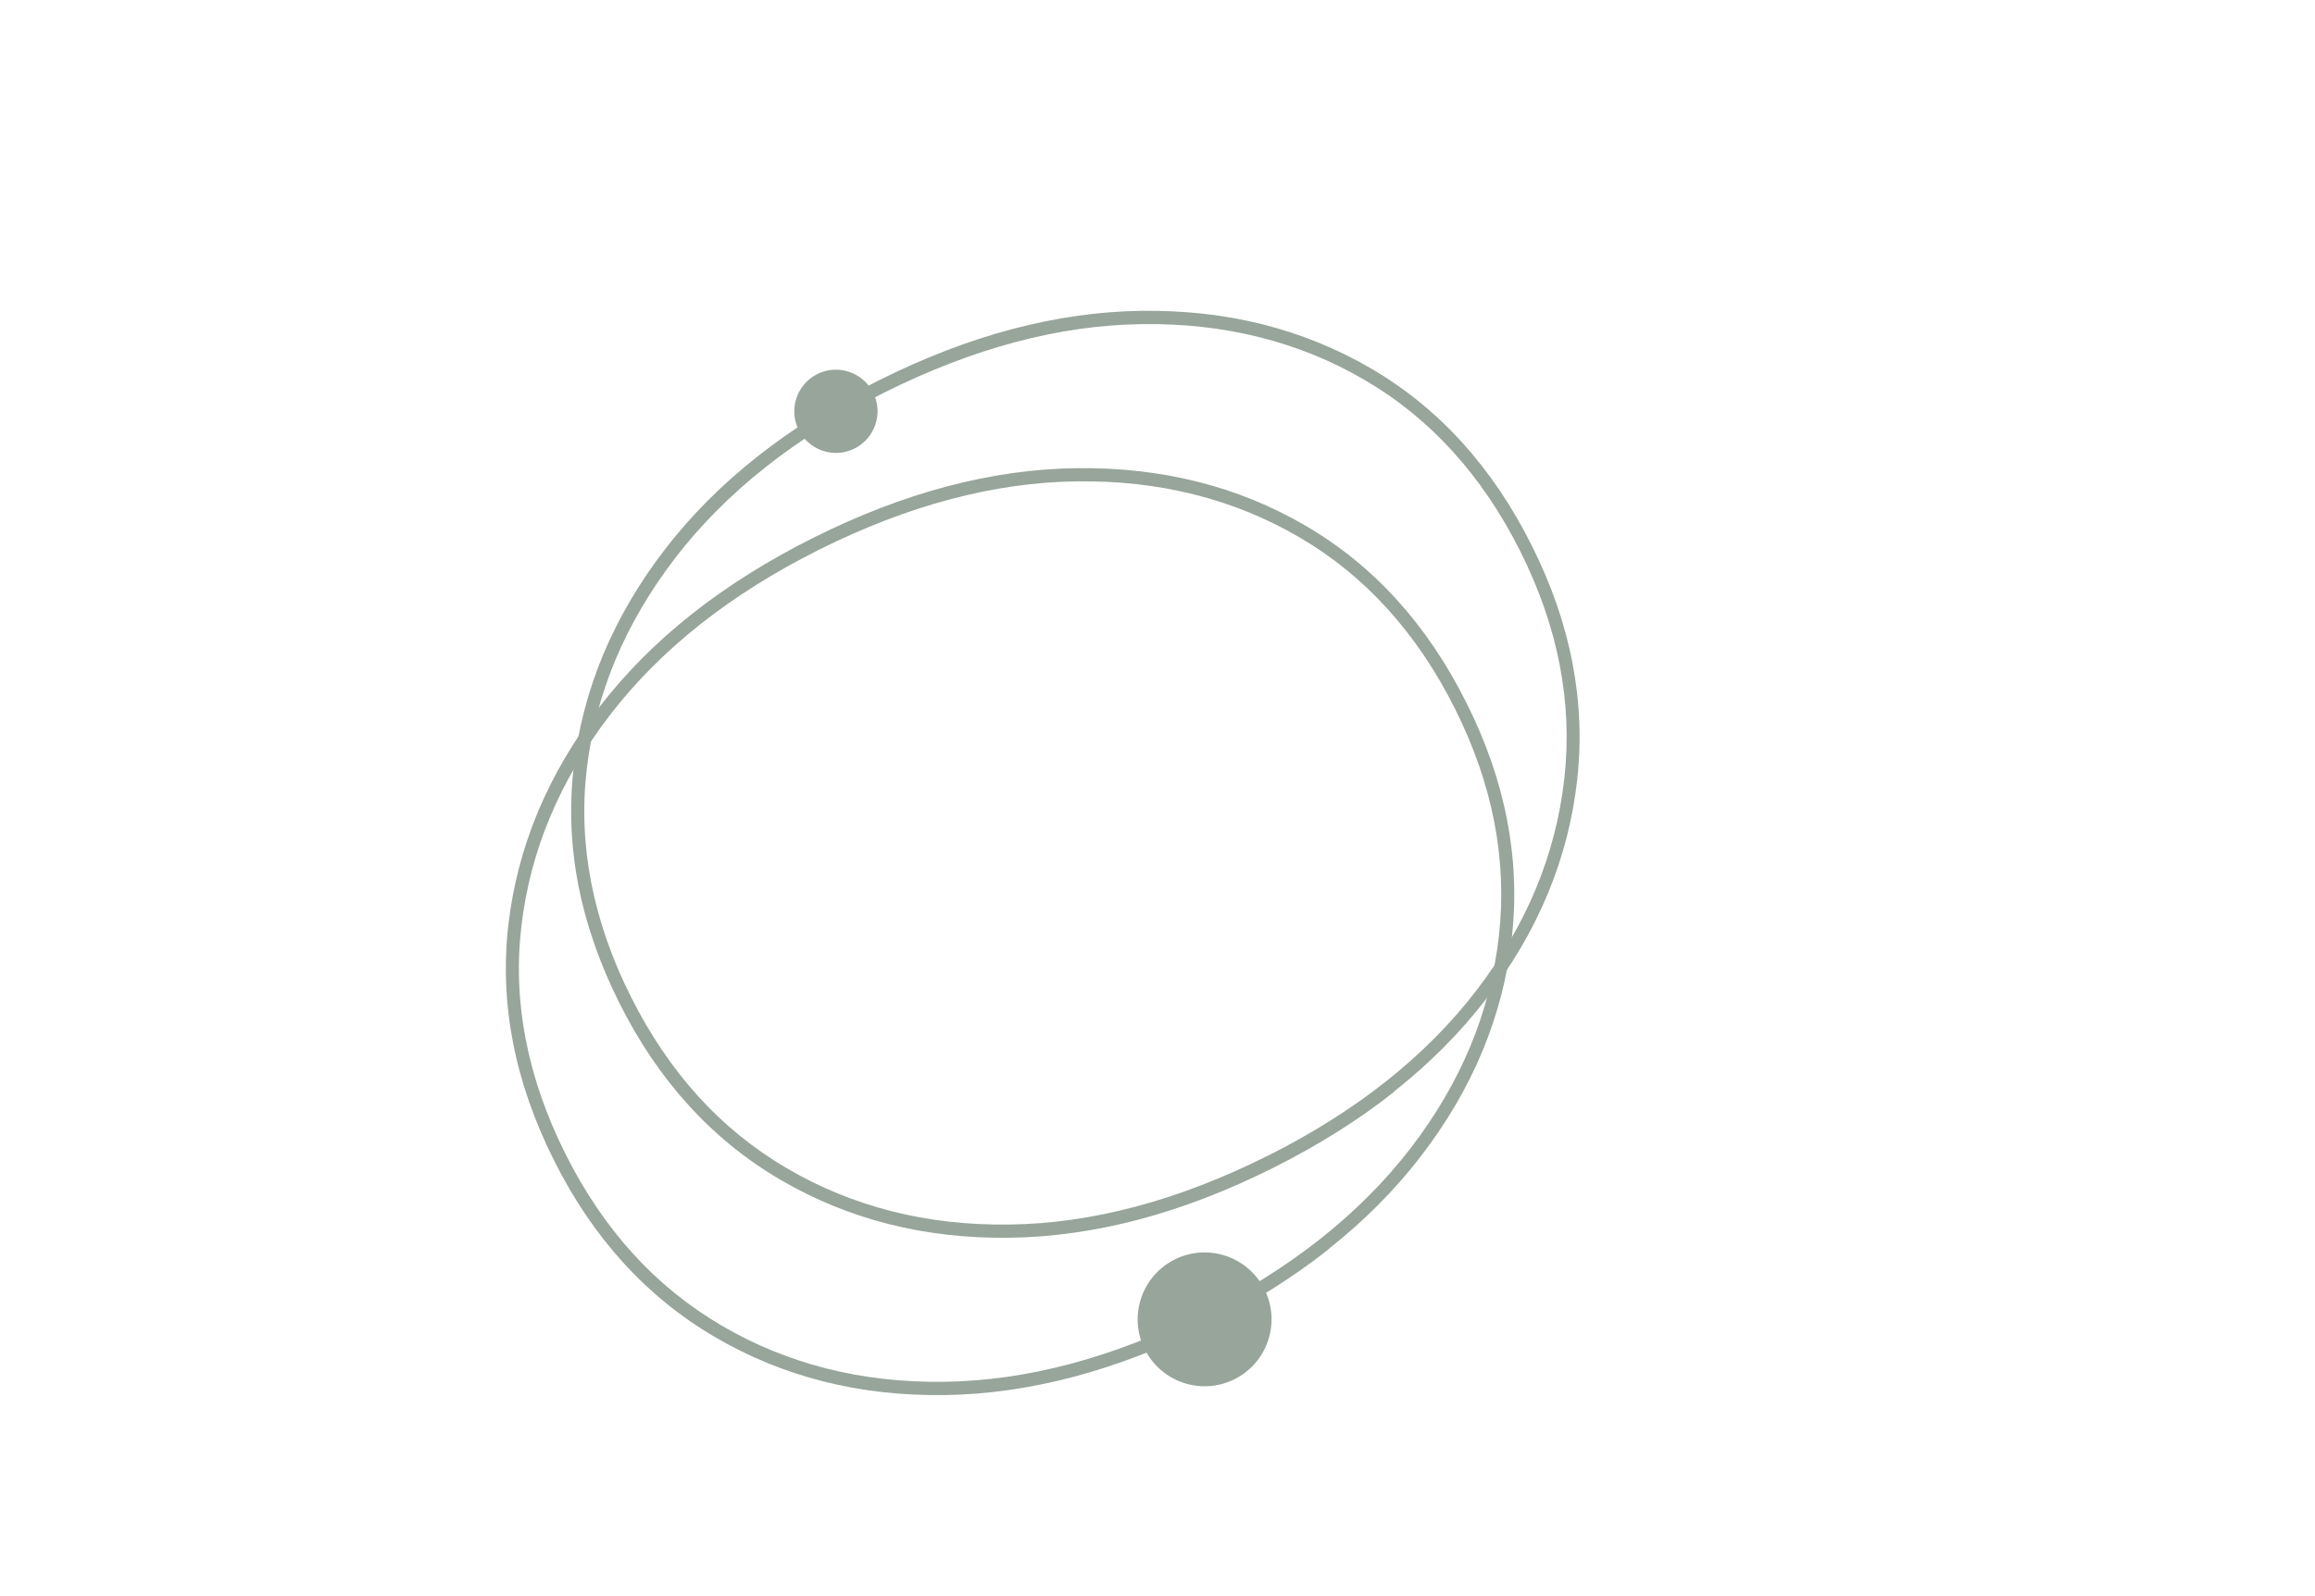 <?xml version="1.0" encoding="UTF-8"?> <svg xmlns="http://www.w3.org/2000/svg" id="_Слой_1" data-name="Слой 1" version="1.1" viewBox="0 0 247.42 170.64"><defs><style> .cls-1 { fill-rule: evenodd; } .cls-1, .cls-2 { fill: #97a59a; stroke-width: 0px; } </style></defs><path class="cls-2" d="M142.01,133.54c-3.8,3.01-8.12,5.72-12.95,8.14-4.84,2.42-9.6,4.26-14.28,5.5-4.69,1.24-9.3,1.9-13.84,1.96-4.54.06-8.86-.42-12.95-1.46-4.09-1.04-7.97-2.62-11.61-4.76-3.65-2.14-6.91-4.79-9.77-7.94-2.86-3.14-5.33-6.79-7.41-10.95-2.1-4.2-3.56-8.39-4.37-12.58-.81-4.19-.98-8.38-.5-12.56.48-4.17,1.54-8.21,3.16-12.1,1.63-3.88,3.82-7.63,6.59-11.23,2.77-3.59,6.05-6.9,9.86-9.91,3.8-3.01,8.12-5.72,12.95-8.14,4.84-2.42,9.6-4.26,14.28-5.5,4.69-1.24,9.3-1.9,13.84-1.96,4.54-.06,8.86.42,12.94,1.44,4.09,1.02,7.95,2.59,11.58,4.71,3.64,2.12,6.89,4.76,9.76,7.92,2.86,3.15,5.35,6.83,7.45,11.04,2.08,4.15,3.53,8.32,4.33,12.49.81,4.18.98,8.37.51,12.57-.47,4.2-1.52,8.25-3.14,12.15-1.62,3.9-3.82,7.65-6.59,11.25-2.76,3.59-6.05,6.9-9.86,9.91M128.43,140.41c4.75-2.38,8.98-5.04,12.71-7.99,3.71-2.94,6.92-6.16,9.62-9.67,2.69-3.5,4.82-7.14,6.4-10.93,1.57-3.78,2.58-7.7,3.04-11.76.45-4.06.29-8.11-.49-12.15-.78-4.05-2.18-8.09-4.2-12.13-2.04-4.08-4.46-7.65-7.24-10.71-2.78-3.06-5.92-5.61-9.43-7.65-3.51-2.05-7.25-3.57-11.22-4.56-3.97-1-8.16-1.46-12.58-1.4-4.42.06-8.92.7-13.5,1.92-4.59,1.22-9.26,3.02-14.01,5.39-4.75,2.38-8.98,5.04-12.71,7.99-3.71,2.94-6.92,6.16-9.62,9.67-2.69,3.5-4.83,7.14-6.41,10.91-1.58,3.77-2.6,7.67-3.07,11.71-.47,4.04-.31,8.08.48,12.13.79,4.06,2.2,8.13,4.25,12.21,2.02,4.03,4.42,7.57,7.2,10.63,2.77,3.05,5.92,5.6,9.44,7.67,3.52,2.07,7.27,3.6,11.24,4.61,3.98,1.01,8.17,1.48,12.59,1.42,4.42-.06,8.92-.7,13.5-1.92,4.59-1.22,9.26-3.02,14-5.39Z"></path><path class="cls-2" d="M149,116.72c-3.8,3.01-8.12,5.72-12.95,8.14-4.84,2.42-9.6,4.26-14.28,5.5-4.69,1.24-9.3,1.9-13.84,1.96-4.54.06-8.86-.42-12.95-1.46-4.09-1.04-7.97-2.62-11.61-4.76-3.65-2.14-6.91-4.79-9.77-7.94-2.86-3.14-5.33-6.79-7.41-10.95-2.1-4.2-3.56-8.39-4.38-12.58-.81-4.19-.98-8.38-.5-12.56.48-4.17,1.54-8.21,3.16-12.1,1.63-3.88,3.82-7.63,6.59-11.23,2.76-3.59,6.05-6.9,9.86-9.91,3.8-3.01,8.12-5.72,12.95-8.14,4.84-2.42,9.6-4.26,14.28-5.5,4.69-1.24,9.3-1.9,13.84-1.96,4.54-.06,8.86.42,12.94,1.44,4.09,1.03,7.95,2.59,11.58,4.71,3.64,2.12,6.89,4.76,9.76,7.92,2.86,3.16,5.35,6.83,7.45,11.04,2.08,4.16,3.53,8.32,4.33,12.49.81,4.18.98,8.37.51,12.57-.47,4.2-1.52,8.25-3.14,12.15-1.62,3.9-3.82,7.65-6.59,11.25-2.76,3.59-6.05,6.9-9.86,9.91M135.42,123.6c4.75-2.38,8.98-5.04,12.71-7.99,3.71-2.94,6.92-6.16,9.62-9.67,2.69-3.5,4.82-7.14,6.4-10.93,1.57-3.78,2.58-7.7,3.04-11.76.45-4.06.29-8.11-.49-12.15-.78-4.05-2.18-8.09-4.2-12.13-2.04-4.08-4.46-7.65-7.24-10.71-2.78-3.06-5.92-5.61-9.43-7.65-3.51-2.05-7.25-3.57-11.22-4.56-3.97-1-8.16-1.46-12.58-1.4-4.42.06-8.92.7-13.5,1.92-4.59,1.22-9.26,3.02-14.01,5.39-4.75,2.38-8.98,5.04-12.71,7.99-3.71,2.94-6.92,6.16-9.62,9.67-2.69,3.5-4.83,7.14-6.41,10.91-1.58,3.77-2.6,7.67-3.07,11.71-.47,4.04-.31,8.08.48,12.13.79,4.06,2.2,8.13,4.25,12.21,2.02,4.03,4.42,7.57,7.19,10.63,2.77,3.05,5.92,5.6,9.44,7.67,3.52,2.07,7.27,3.6,11.24,4.61,3.98,1.01,8.17,1.48,12.59,1.42,4.42-.06,8.92-.7,13.5-1.92,4.59-1.22,9.26-3.02,14-5.39Z"></path><path class="cls-1" d="M87.37,39.98c2.2-1.09,4.87-.18,5.96,2.02,1.09,2.2.18,4.87-2.02,5.96-2.2,1.09-4.87.18-5.96-2.02-1.09-2.2-.18-4.87,2.02-5.96"></path><path class="cls-1" d="M125.58,134.63c3.54-1.75,7.83-.29,9.58,3.25,1.75,3.54.29,7.83-3.25,9.58-3.54,1.75-7.83.29-9.58-3.25-1.75-3.54-.29-7.83,3.25-9.58"></path></svg> 